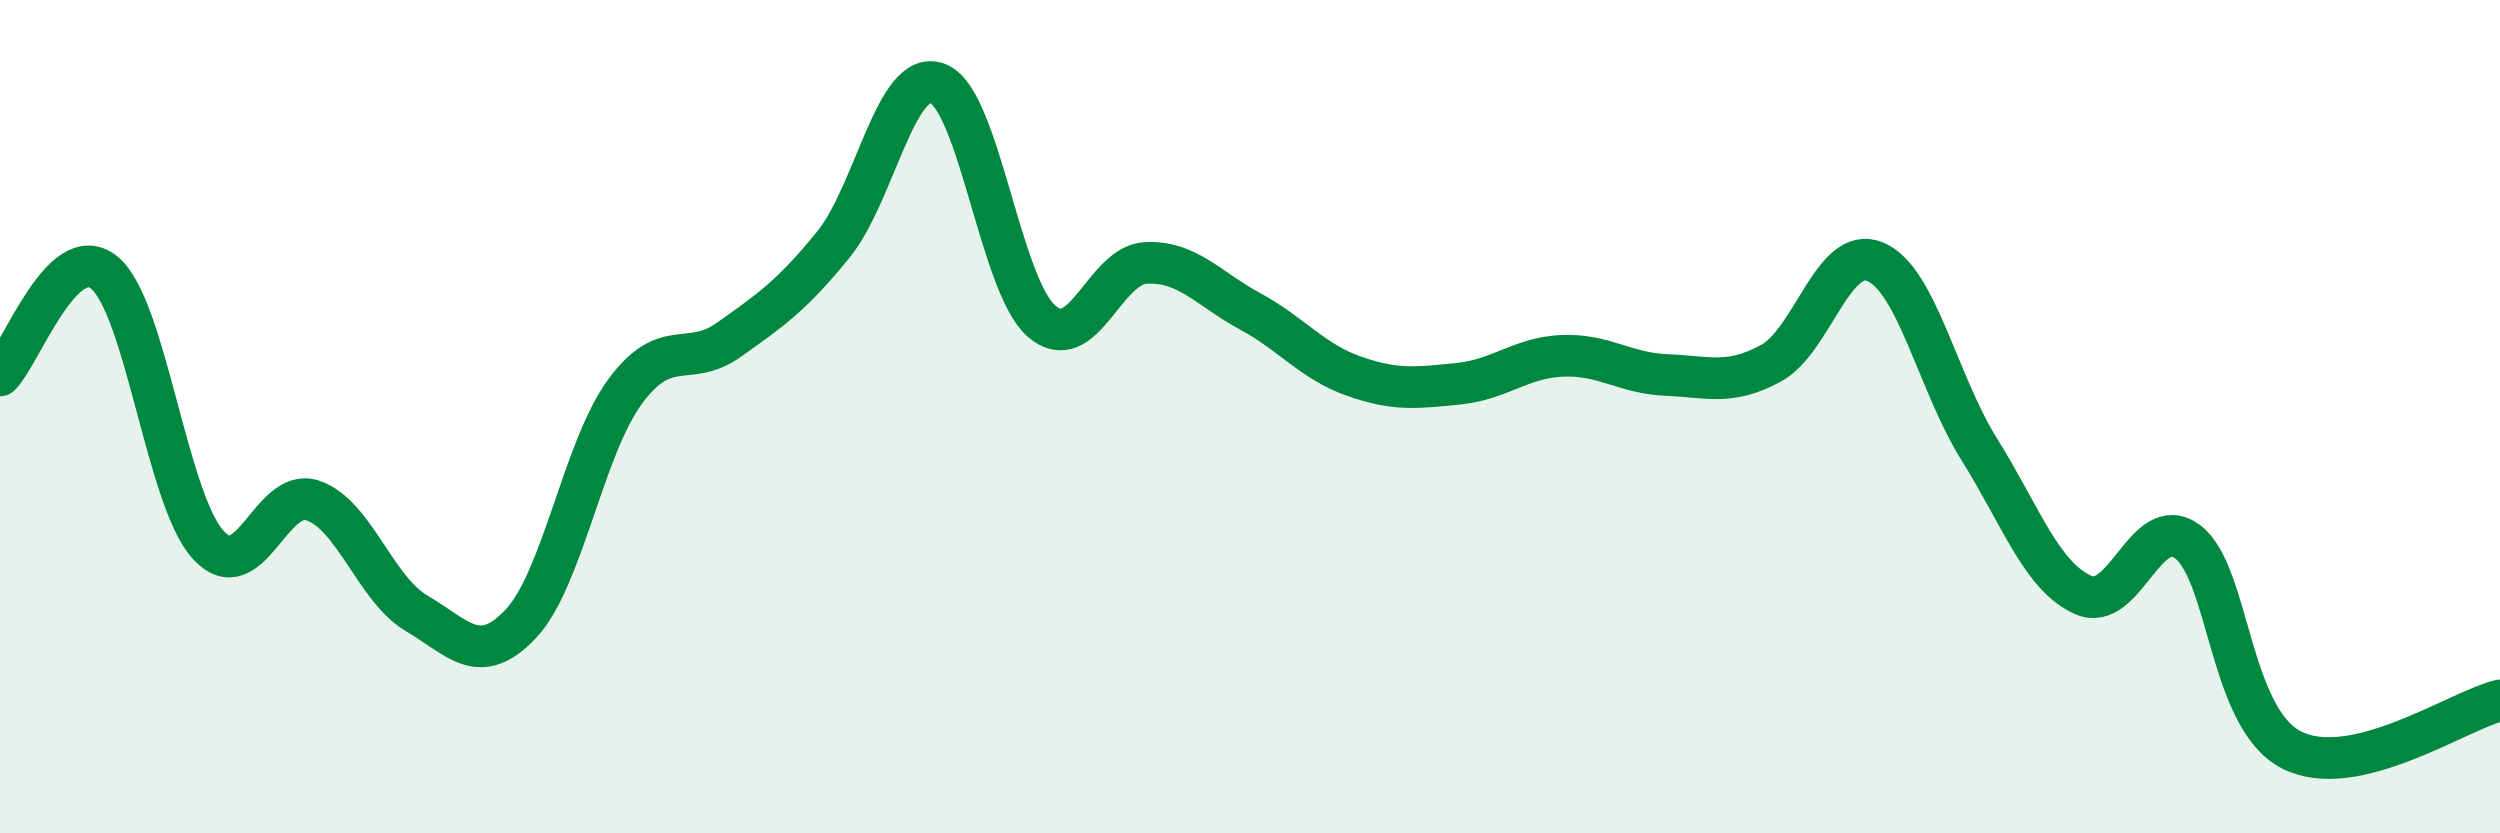 
    <svg width="60" height="20" viewBox="0 0 60 20" xmlns="http://www.w3.org/2000/svg">
      <path
        d="M 0,9.01 C 0.5,8.52 1.5,5.73 2.5,6.54 C 3.5,7.35 4,11.99 5,13.08 C 6,14.17 6.5,11.68 7.5,12.01 C 8.5,12.34 9,14.13 10,14.72 C 11,15.31 11.5,16.03 12.5,14.97 C 13.5,13.91 14,10.76 15,9.4 C 16,8.04 16.5,8.86 17.5,8.15 C 18.5,7.44 19,7.1 20,5.87 C 21,4.64 21.5,1.63 22.5,2 C 23.5,2.37 24,6.85 25,7.71 C 26,8.57 26.5,6.36 27.5,6.31 C 28.5,6.26 29,6.93 30,7.47 C 31,8.01 31.5,8.68 32.5,9.03 C 33.5,9.38 34,9.31 35,9.21 C 36,9.11 36.5,8.58 37.5,8.54 C 38.5,8.5 39,8.96 40,9 C 41,9.04 41.5,9.26 42.5,8.72 C 43.5,8.18 44,5.87 45,6.28 C 46,6.69 46.5,9.18 47.5,10.78 C 48.5,12.38 49,13.84 50,14.28 C 51,14.72 51.5,12.26 52.5,13 C 53.5,13.74 53.5,17.24 55,18 C 56.5,18.76 59,17.05 60,16.81L60 20L0 20Z"
        fill="#008740"
        opacity="0.1"
        stroke-linecap="round"
        stroke-linejoin="round"
      />
      <path
        d="M 0,9.01 C 0.5,8.52 1.5,5.73 2.5,6.54 C 3.5,7.35 4,11.99 5,13.08 C 6,14.17 6.5,11.68 7.5,12.01 C 8.5,12.34 9,14.13 10,14.72 C 11,15.31 11.5,16.03 12.5,14.97 C 13.5,13.91 14,10.76 15,9.4 C 16,8.04 16.5,8.86 17.5,8.15 C 18.5,7.44 19,7.1 20,5.87 C 21,4.64 21.5,1.63 22.5,2 C 23.5,2.37 24,6.85 25,7.71 C 26,8.57 26.5,6.36 27.5,6.31 C 28.5,6.26 29,6.93 30,7.47 C 31,8.01 31.5,8.68 32.5,9.03 C 33.5,9.38 34,9.31 35,9.21 C 36,9.11 36.5,8.58 37.5,8.54 C 38.5,8.5 39,8.96 40,9 C 41,9.04 41.5,9.26 42.5,8.72 C 43.5,8.18 44,5.87 45,6.28 C 46,6.69 46.5,9.18 47.5,10.78 C 48.5,12.38 49,13.84 50,14.28 C 51,14.72 51.5,12.26 52.5,13 C 53.5,13.74 53.5,17.24 55,18 C 56.5,18.76 59,17.05 60,16.81"
        stroke="#008740"
        stroke-width="1"
        fill="none"
        stroke-linecap="round"
        stroke-linejoin="round"
      />
    </svg>
  